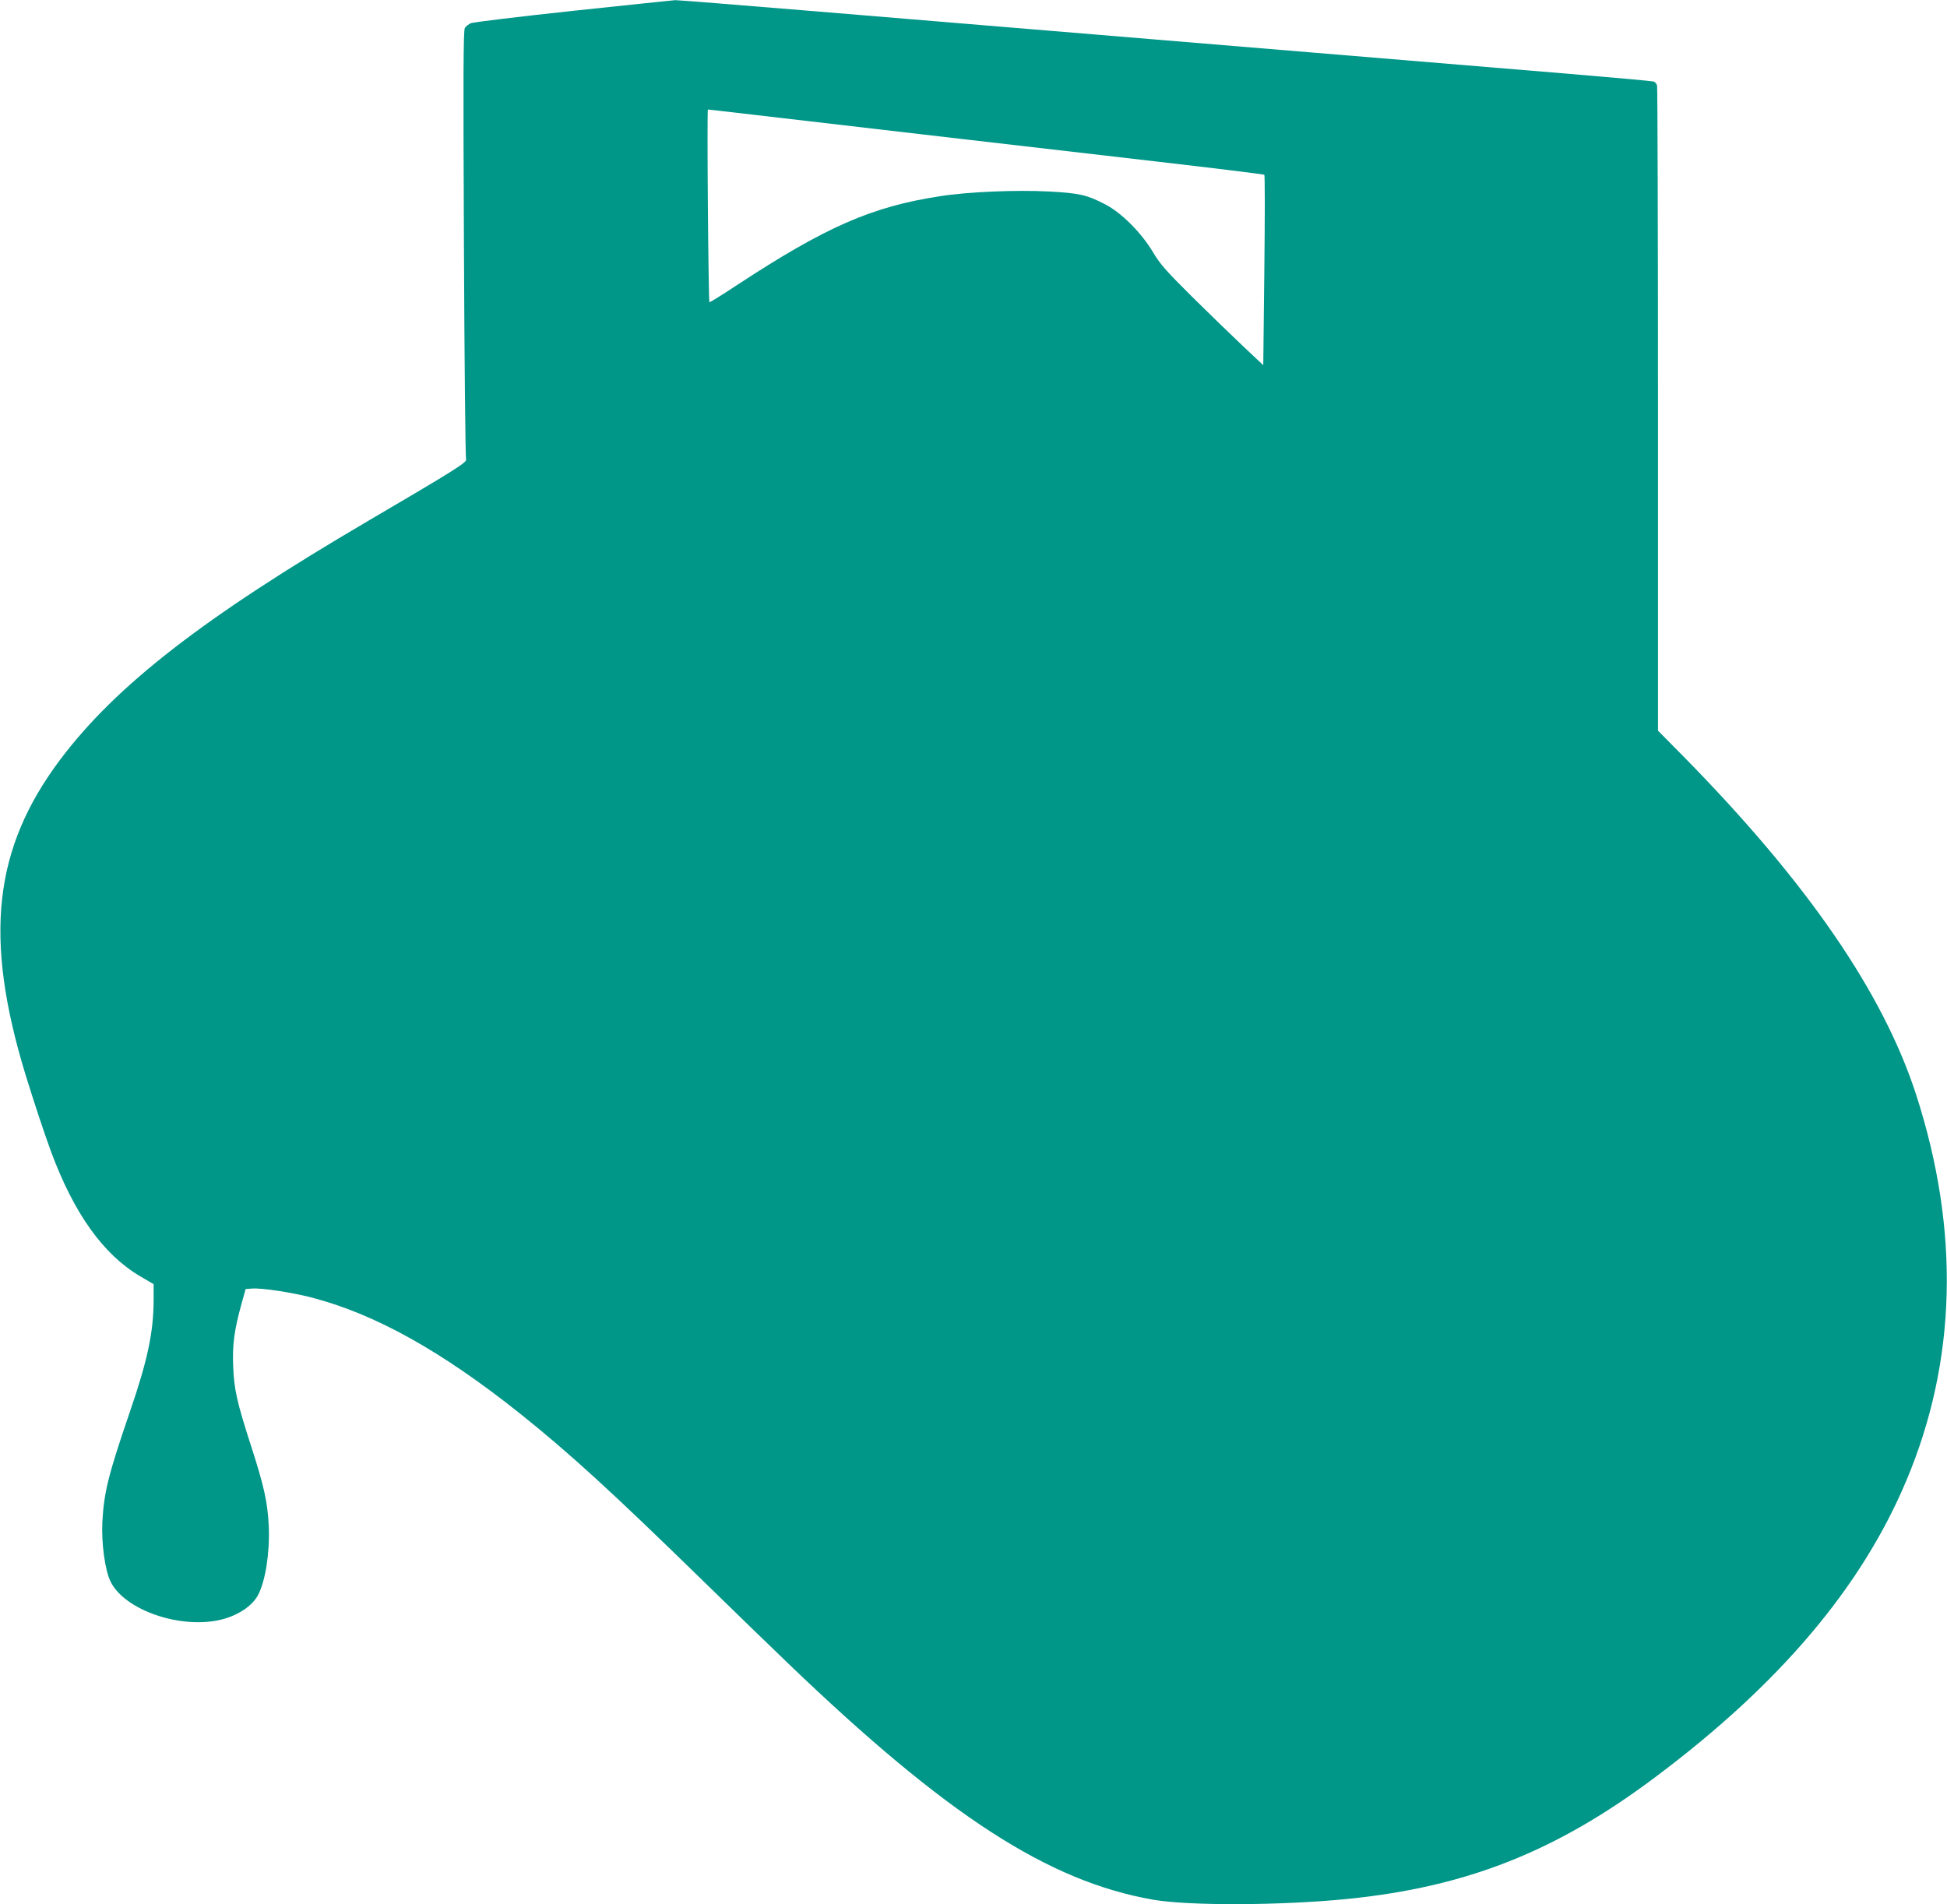 <?xml version="1.0" standalone="no"?>
<!DOCTYPE svg PUBLIC "-//W3C//DTD SVG 20010904//EN"
 "http://www.w3.org/TR/2001/REC-SVG-20010904/DTD/svg10.dtd">
<svg version="1.0" xmlns="http://www.w3.org/2000/svg"
 width="1280pt" height="1252pt" viewBox="0 0 1280 1252"
 preserveAspectRatio="xMidYMid meet">
<g transform="translate(0,1252) scale(0.1,-0.1)"
fill="#009688" stroke="none">
<path d="M3770 12449 c-355 -38 -658 -75 -673 -81 -16 -6 -34 -21 -41 -32 -10
-17 -11 -305 -6 -1421 3 -770 10 -1407 14 -1416 8 -18 -83 -75 -644 -404
-1080 -633 -1658 -1082 -2024 -1569 -439 -585 -503 -1168 -230 -2066 56 -182
123 -385 170 -513 151 -406 342 -674 585 -818 l89 -52 0 -106 c-1 -210 -39
-393 -156 -733 -143 -418 -170 -528 -181 -723 -7 -140 17 -317 53 -392 93
-193 476 -321 742 -248 105 29 193 90 229 159 49 94 77 279 70 449 -7 158 -31
266 -117 532 -92 285 -111 369 -117 520 -6 145 7 239 54 410 l28 100 42 3 c63
5 260 -25 388 -58 419 -108 857 -352 1375 -765 323 -258 603 -514 1199 -1096
216 -211 471 -458 565 -548 1042 -1000 1707 -1430 2396 -1551 235 -41 841 -39
1280 5 782 79 1369 311 2020 799 818 612 1357 1248 1653 1952 331 786 353
1641 65 2534 -217 672 -716 1398 -1530 2226 l-168 170 0 2110 c0 1160 -3 2119
-6 2131 -3 12 -14 25 -23 27 -9 3 -261 26 -561 51 -654 54 -3675 305 -4941
410 -499 41 -917 75 -930 74 -13 -1 -314 -32 -669 -70z m1189 -684 c354 -42
1652 -192 2636 -306 391 -45 713 -85 717 -88 4 -4 4 -287 0 -629 l-7 -623
-135 127 c-74 70 -225 216 -335 325 -170 169 -208 212 -255 291 -77 129 -207
259 -315 315 -120 62 -168 73 -370 84 -216 11 -531 -2 -715 -31 -450 -69 -751
-201 -1339 -587 -95 -63 -175 -112 -177 -110 -7 7 -17 1267 -10 1267 5 0 141
-16 305 -35z"/>
</g>
</svg>
